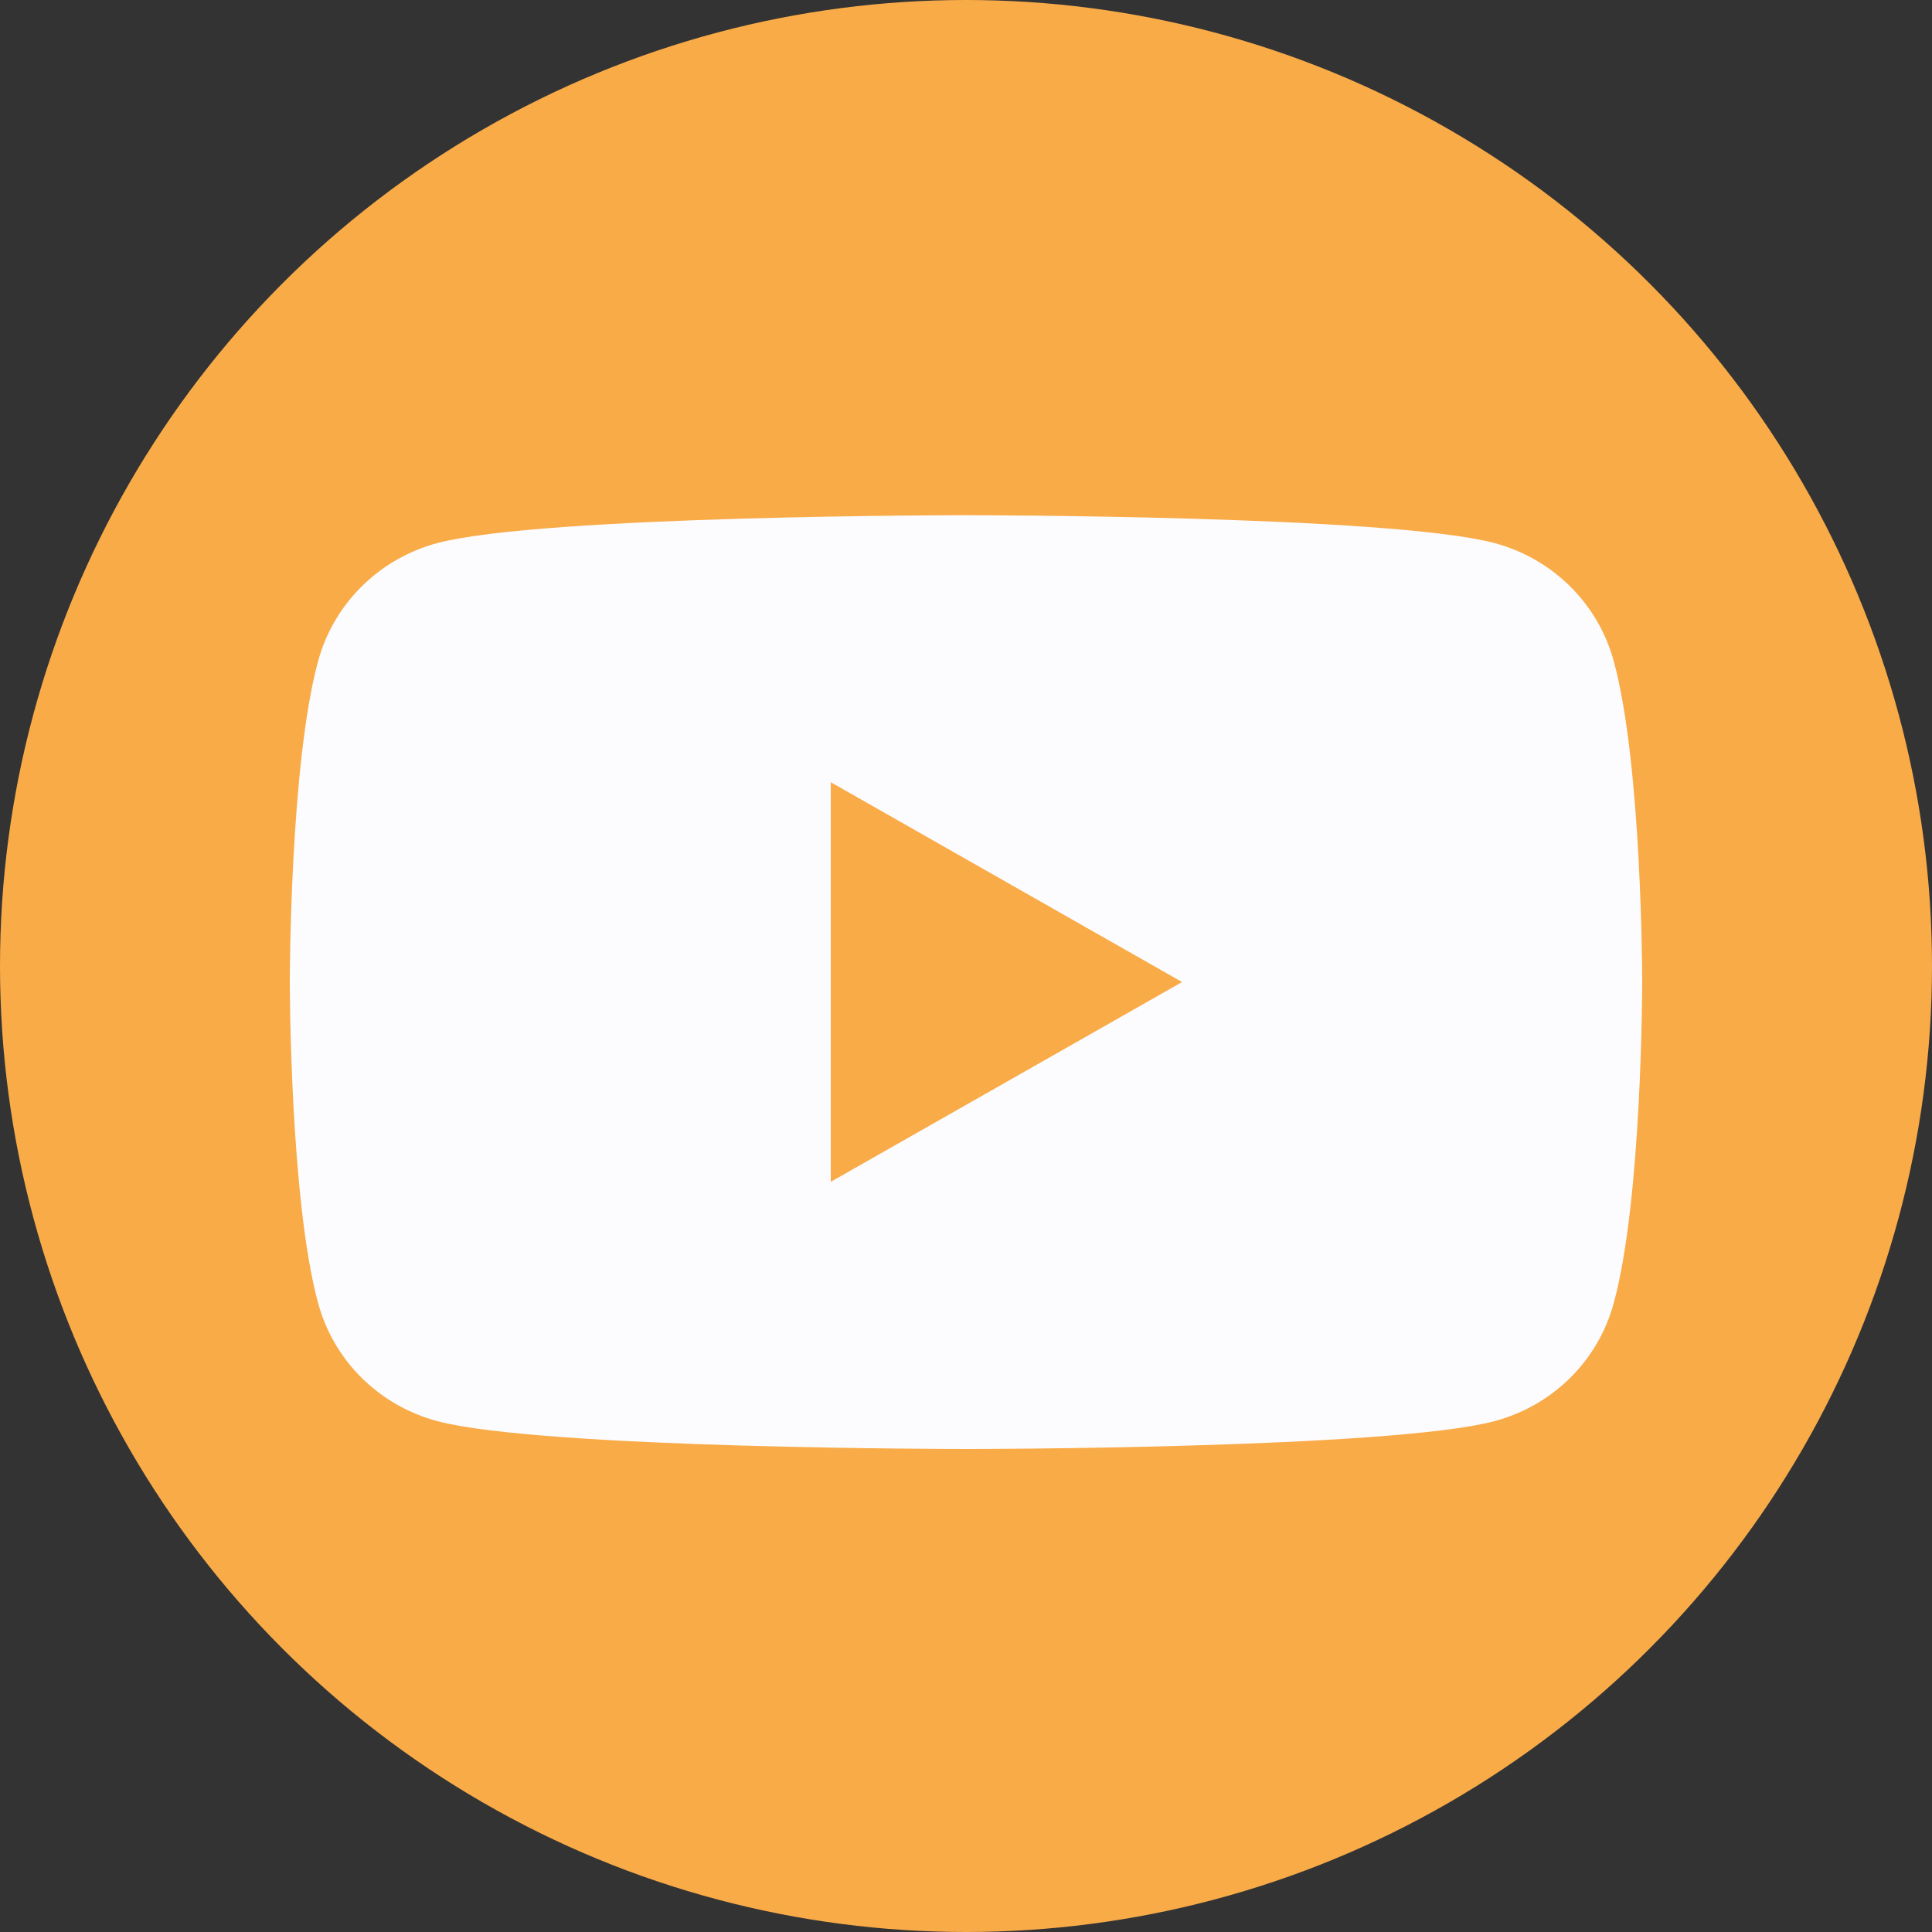 <svg width="60" height="60" viewBox="0 0 60 60" fill="none" xmlns="http://www.w3.org/2000/svg">
<rect x="0" y="0" width="60" height="60" fill="#333333" stroke="none"/>
<circle cx="30" cy="30" r="30" fill="#F9AB48"/>
<path d="M50.118 20.541C49.882 19.662 49.415 18.858 48.764 18.213C48.112 17.567 47.3 17.102 46.408 16.864C43.141 16 30 16 30 16C30 16 16.863 16 13.587 16.864C12.695 17.102 11.883 17.567 11.232 18.213C10.58 18.858 10.113 19.662 9.877 20.541C9 23.759 9 30.498 9 30.498C9 30.498 9 37.232 9.877 40.459C10.112 41.339 10.579 42.143 11.23 42.789C11.882 43.434 12.695 43.899 13.587 44.136C16.854 45 30 45 30 45C30 45 43.132 45 46.408 44.136C47.3 43.899 48.114 43.434 48.765 42.789C49.417 42.143 49.883 41.339 50.118 40.459C51 37.241 51 30.498 51 30.498C51 30.498 51 23.768 50.118 20.541ZM25.8 36.703V24.292L36.711 30.498L25.8 36.703Z" fill="#FCFCFF"/>
</svg>
